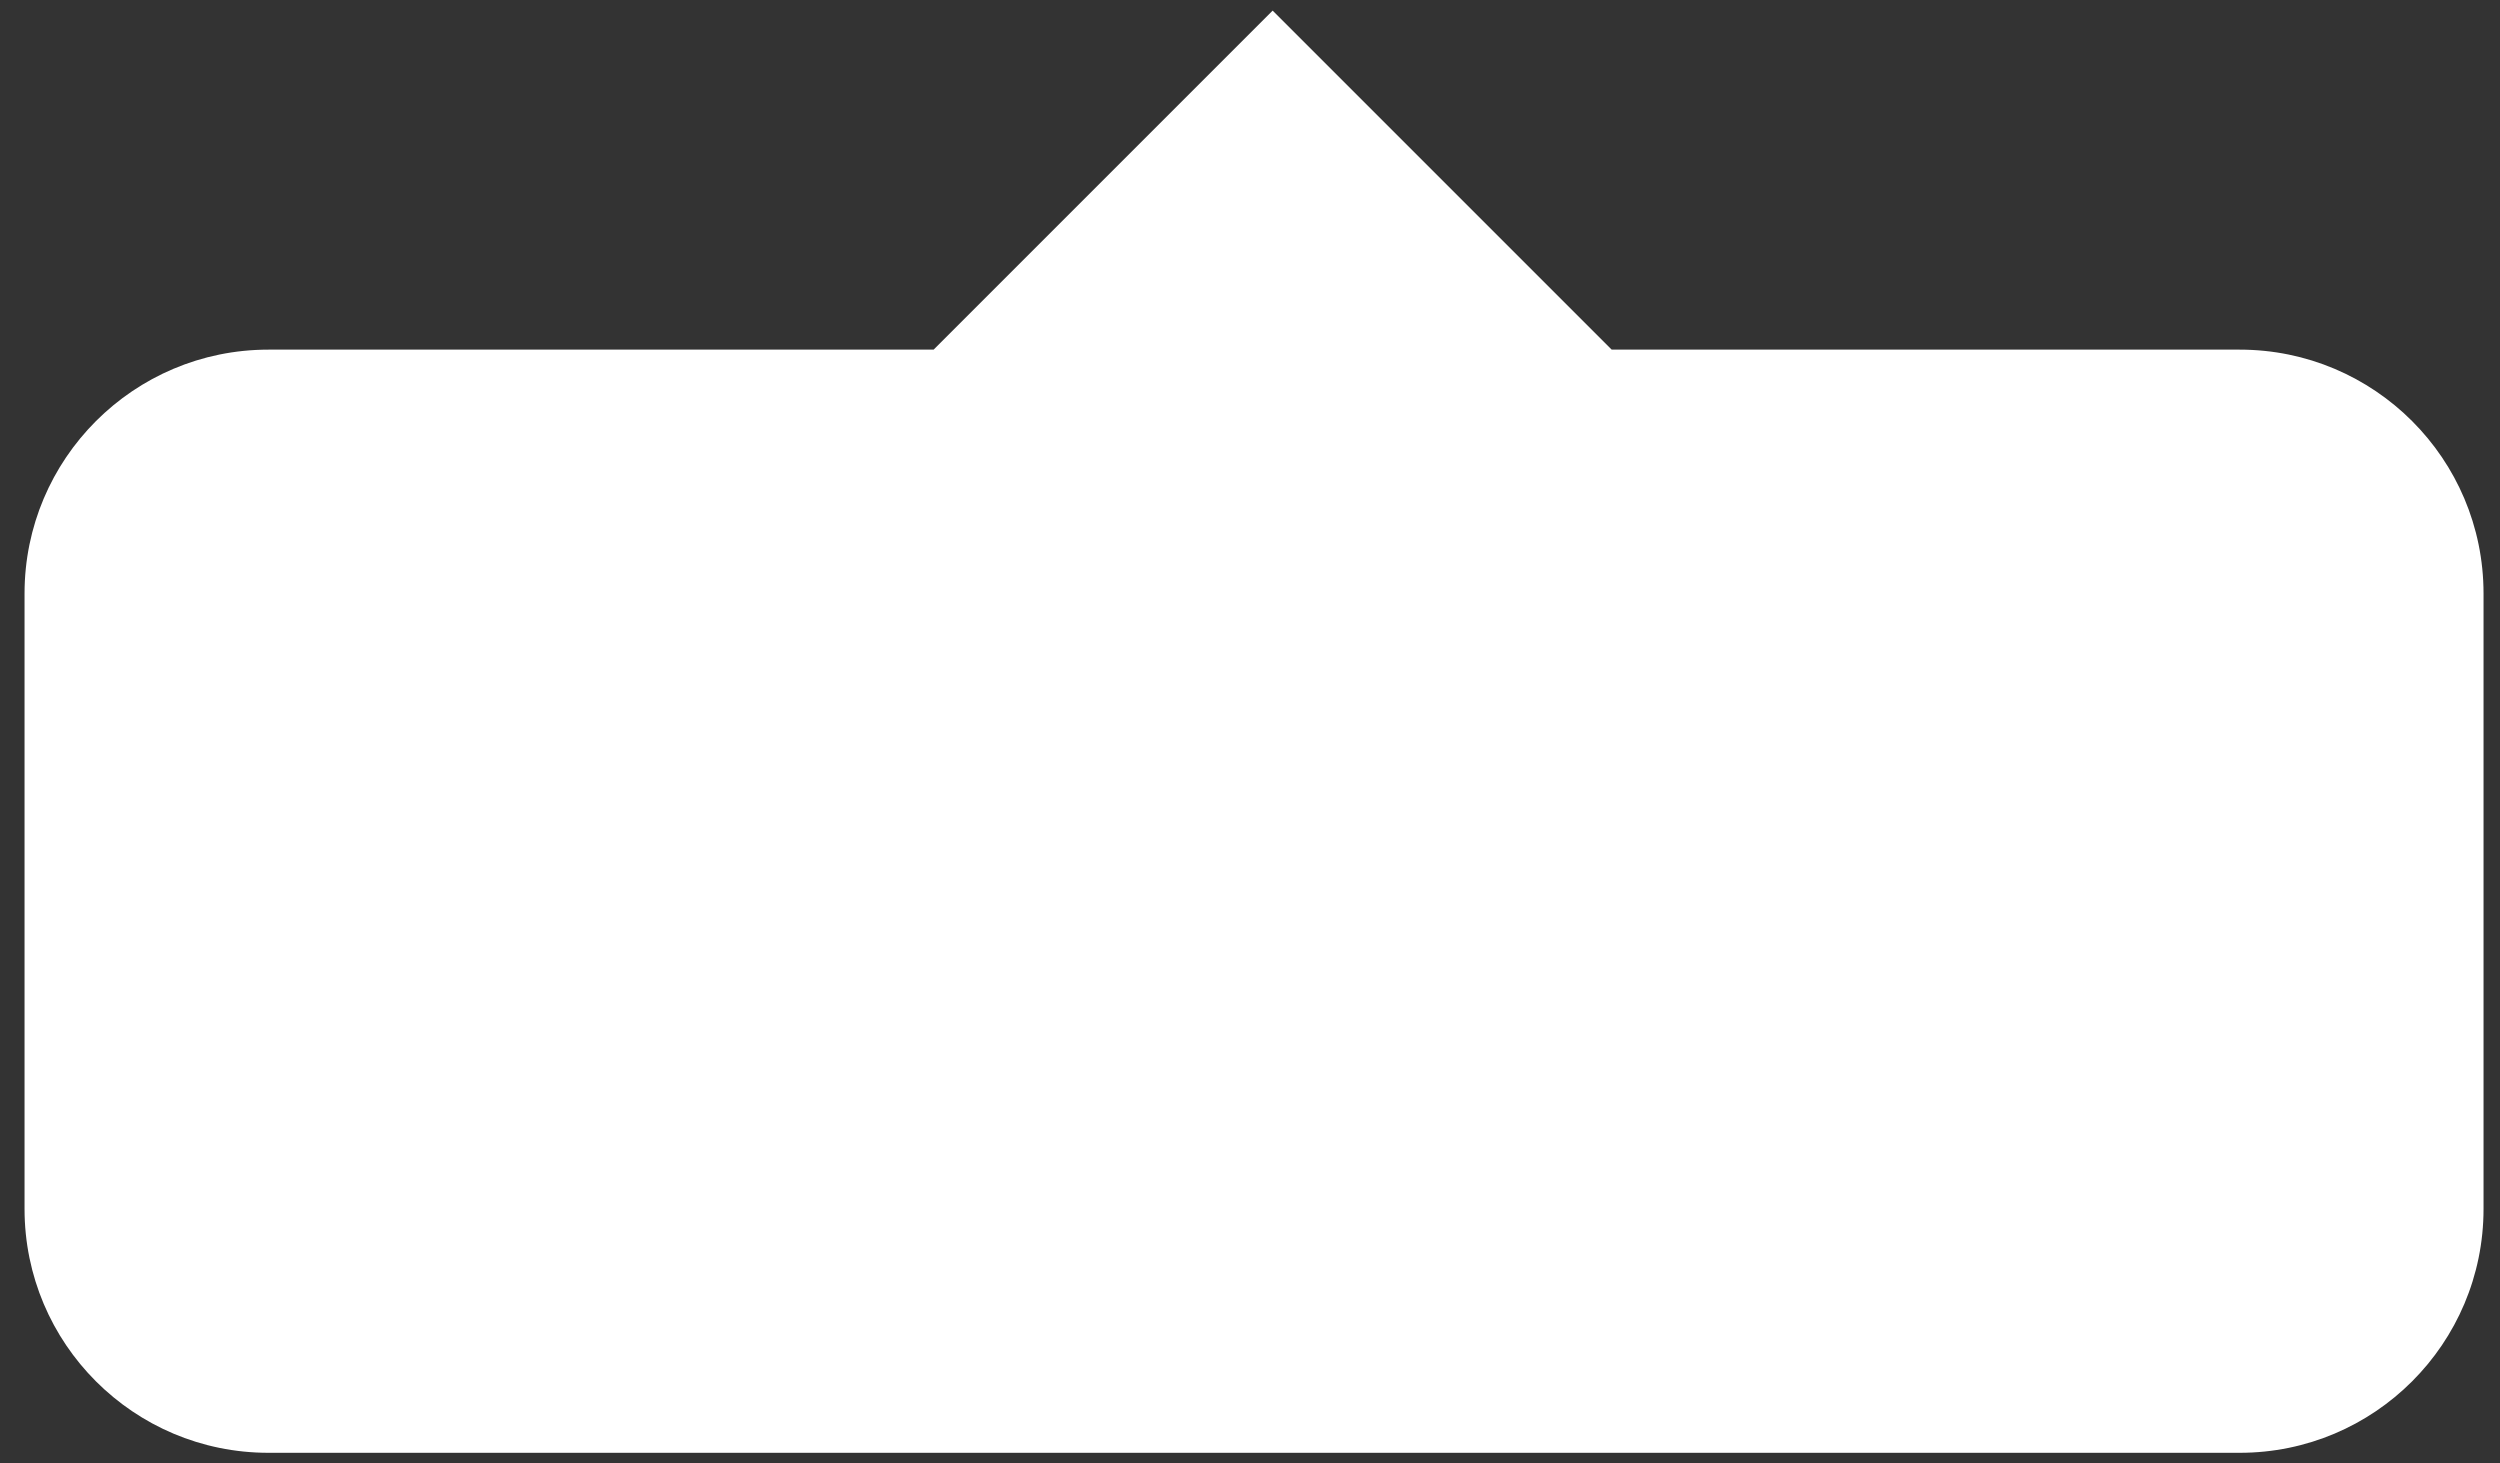 <?xml version="1.0" encoding="UTF-8"?> <svg xmlns="http://www.w3.org/2000/svg" width="82" height="48" viewBox="0 0 82 48" fill="none"><rect x="0" y="0" width="82" height="48" fill="#333333" stroke="none"/><path fill-rule="evenodd" clip-rule="evenodd" d="M41.743 0.348L30.623 11.468L8.805 11.468C4.386 11.468 0.805 15.05 0.805 19.468V39.652C0.805 44.071 4.386 47.652 8.805 47.652H73.46C77.878 47.652 81.46 44.071 81.46 39.652V19.468C81.46 15.05 77.878 11.468 73.46 11.468L52.863 11.468L41.743 0.348Z" fill="white"></path></svg> 